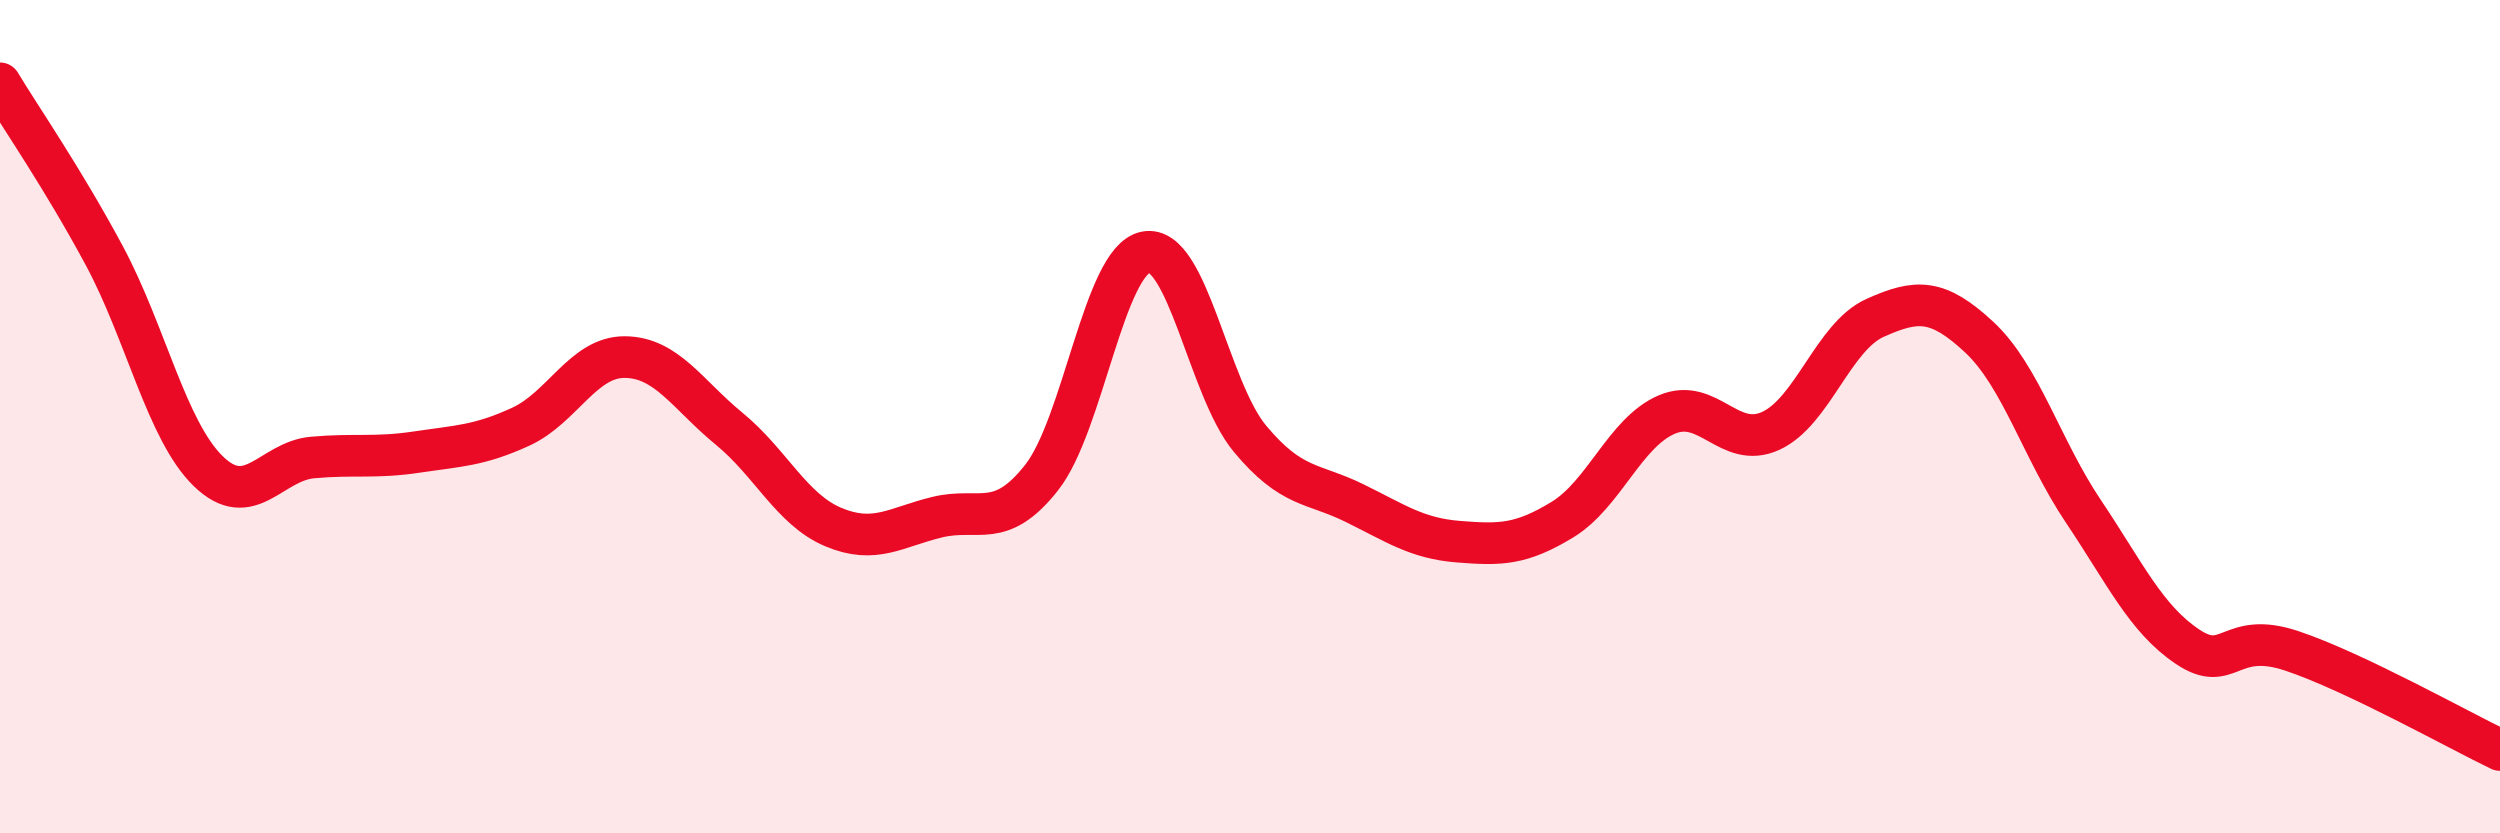 
    <svg width="60" height="20" viewBox="0 0 60 20" xmlns="http://www.w3.org/2000/svg">
      <path
        d="M 0,2 C 0.5,2.83 1.5,4.27 2.5,6.13 C 3.5,7.99 4,10.34 5,11.31 C 6,12.28 6.5,11.07 7.5,10.98 C 8.5,10.89 9,11 10,10.85 C 11,10.7 11.5,10.7 12.5,10.24 C 13.5,9.78 14,8.56 15,8.57 C 16,8.58 16.5,9.47 17.5,10.29 C 18.5,11.11 19,12.23 20,12.65 C 21,13.07 21.5,12.65 22.5,12.41 C 23.5,12.17 24,12.73 25,11.46 C 26,10.19 26.5,6.24 27.5,6.05 C 28.5,5.86 29,9.33 30,10.53 C 31,11.73 31.5,11.58 32.5,12.07 C 33.5,12.56 34,12.92 35,13 C 36,13.08 36.5,13.08 37.5,12.47 C 38.5,11.86 39,10.38 40,9.95 C 41,9.52 41.5,10.8 42.5,10.34 C 43.5,9.88 44,8.08 45,7.63 C 46,7.18 46.5,7.16 47.5,8.09 C 48.5,9.02 49,10.78 50,12.27 C 51,13.76 51.5,14.85 52.5,15.52 C 53.5,16.19 53.5,15.12 55,15.62 C 56.5,16.12 59,17.52 60,18L60 20L0 20Z"
        fill="#EB0A25"
        opacity="0.1"
        stroke-linecap="round"
        stroke-linejoin="round"
      />
      <path
        d="M 0,2 C 0.5,2.83 1.5,4.27 2.5,6.13 C 3.5,7.99 4,10.34 5,11.31 C 6,12.28 6.5,11.07 7.5,10.98 C 8.5,10.89 9,11 10,10.85 C 11,10.7 11.5,10.7 12.5,10.24 C 13.5,9.78 14,8.56 15,8.57 C 16,8.58 16.5,9.47 17.5,10.29 C 18.5,11.11 19,12.23 20,12.65 C 21,13.07 21.5,12.65 22.5,12.41 C 23.5,12.17 24,12.73 25,11.46 C 26,10.19 26.5,6.24 27.5,6.05 C 28.5,5.86 29,9.33 30,10.53 C 31,11.73 31.5,11.58 32.5,12.07 C 33.5,12.56 34,12.92 35,13 C 36,13.08 36.5,13.08 37.5,12.47 C 38.5,11.86 39,10.38 40,9.95 C 41,9.52 41.5,10.8 42.5,10.34 C 43.5,9.88 44,8.08 45,7.63 C 46,7.18 46.5,7.16 47.5,8.09 C 48.5,9.02 49,10.78 50,12.27 C 51,13.76 51.5,14.85 52.5,15.52 C 53.5,16.19 53.5,15.12 55,15.62 C 56.5,16.12 59,17.52 60,18"
        stroke="#EB0A25"
        stroke-width="1"
        fill="none"
        stroke-linecap="round"
        stroke-linejoin="round"
      />
    </svg>
  